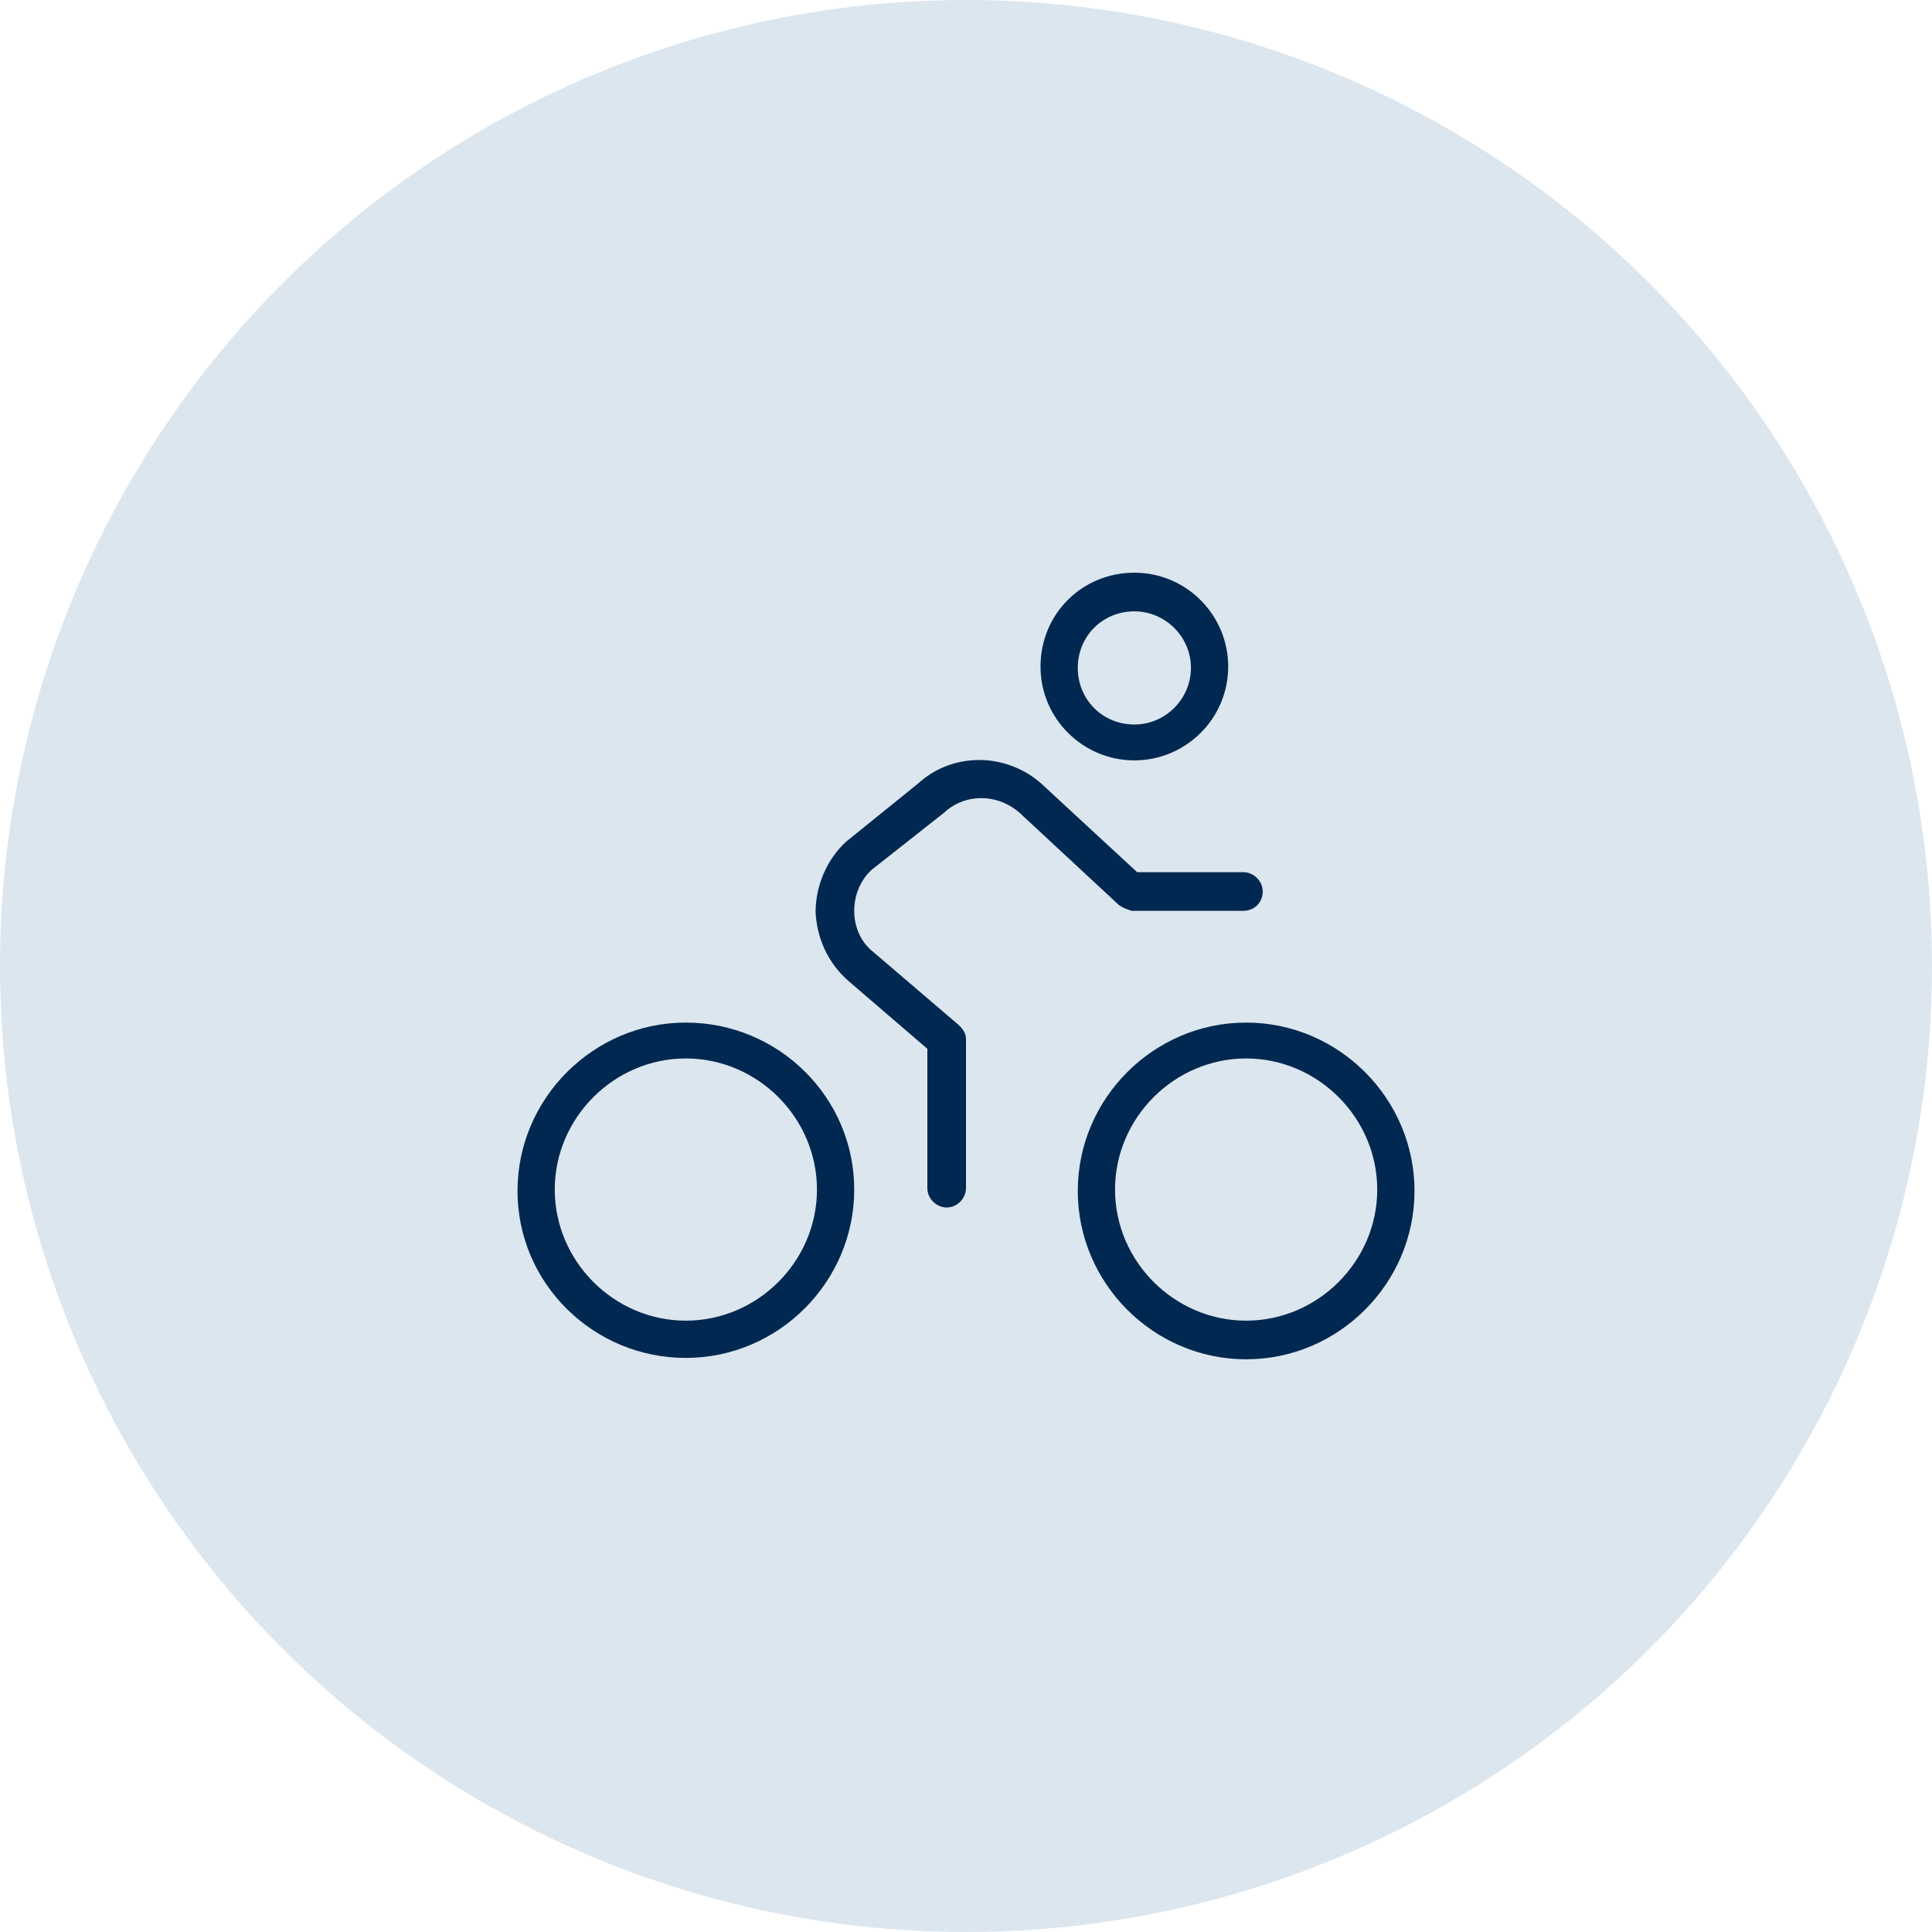<?xml version="1.0" encoding="UTF-8"?>
<!-- Generator: Adobe Illustrator 27.6.1, SVG Export Plug-In . SVG Version: 6.00 Build 0)  -->
<svg xmlns="http://www.w3.org/2000/svg" xmlns:xlink="http://www.w3.org/1999/xlink" version="1.1" id="Layer_1" x="0px" y="0px" width="140px" height="140px" viewBox="0 0 140 140" style="enable-background:new 0 0 140 140;" xml:space="preserve">
<style type="text/css">
	.st0{fill:#DCE6EF;}
	.st1{fill:#002850;}
</style>
<g id="Group_167_00000005983974499966525310000015110273905287086261_">
	<circle id="Ellipse_11_00000160885891638927647530000005257922146826813875_" class="st0" cx="70" cy="70" r="70"></circle>
	<g>
		<path id="Vector_00000097476705299005427550000011645068085774395055_" class="st1" d="M49.7,74.1c-6.7,0-12.2,5.5-12.2,12.2    S43,98.4,49.7,98.4c6.7,0,12.2-5.5,12.2-12.2S56.4,74.1,49.7,74.1z M49.7,95.7c-5.2,0-9.5-4.3-9.5-9.5s4.3-9.5,9.5-9.5    c5.2,0,9.5,4.3,9.5,9.5S54.9,95.7,49.7,95.7z M90.3,74.1c-6.7,0-12.2,5.5-12.2,12.2s5.5,12.2,12.2,12.2s12.2-5.5,12.2-12.2    S97,74.1,90.3,74.1z M90.3,95.7c-5.2,0-9.5-4.3-9.5-9.5s4.3-9.5,9.5-9.5s9.5,4.3,9.5,9.5S95.5,95.7,90.3,95.7z M81.1,65.6l-7-6.5    c-1.6-1.6-4.1-1.7-5.7-0.2L63.2,63c-0.8,0.7-1.3,1.8-1.3,3c0,1.2,0.5,2.3,1.4,3l6.2,5.3c0.3,0.3,0.5,0.6,0.5,1v10.8    c0,0.7-0.6,1.4-1.4,1.4c-0.7,0-1.4-0.6-1.4-1.4V76l-5.7-4.9c-1.5-1.3-2.3-3.1-2.4-5c0-1.9,0.8-3.8,2.2-5.1l5.2-4.2    c2.6-2.4,6.7-2.3,9.3,0.3l6.6,6.1h7.7c0.7,0,1.4,0.6,1.4,1.4s-0.6,1.4-1.4,1.4H82C81.7,65.9,81.4,65.8,81.1,65.6z M82.2,55.1    c3.7,0,6.8-3,6.8-6.8c0-3.7-3-6.8-6.8-6.8s-6.8,3-6.8,6.8C75.4,52.1,78.5,55.1,82.2,55.1z M82.2,44.3c2.2,0,4.1,1.8,4.1,4.1    c0,2.2-1.8,4.1-4.1,4.1s-4.1-1.8-4.1-4.1C78.1,46.1,79.9,44.3,82.2,44.3z"></path>
	</g>
</g>
</svg>
